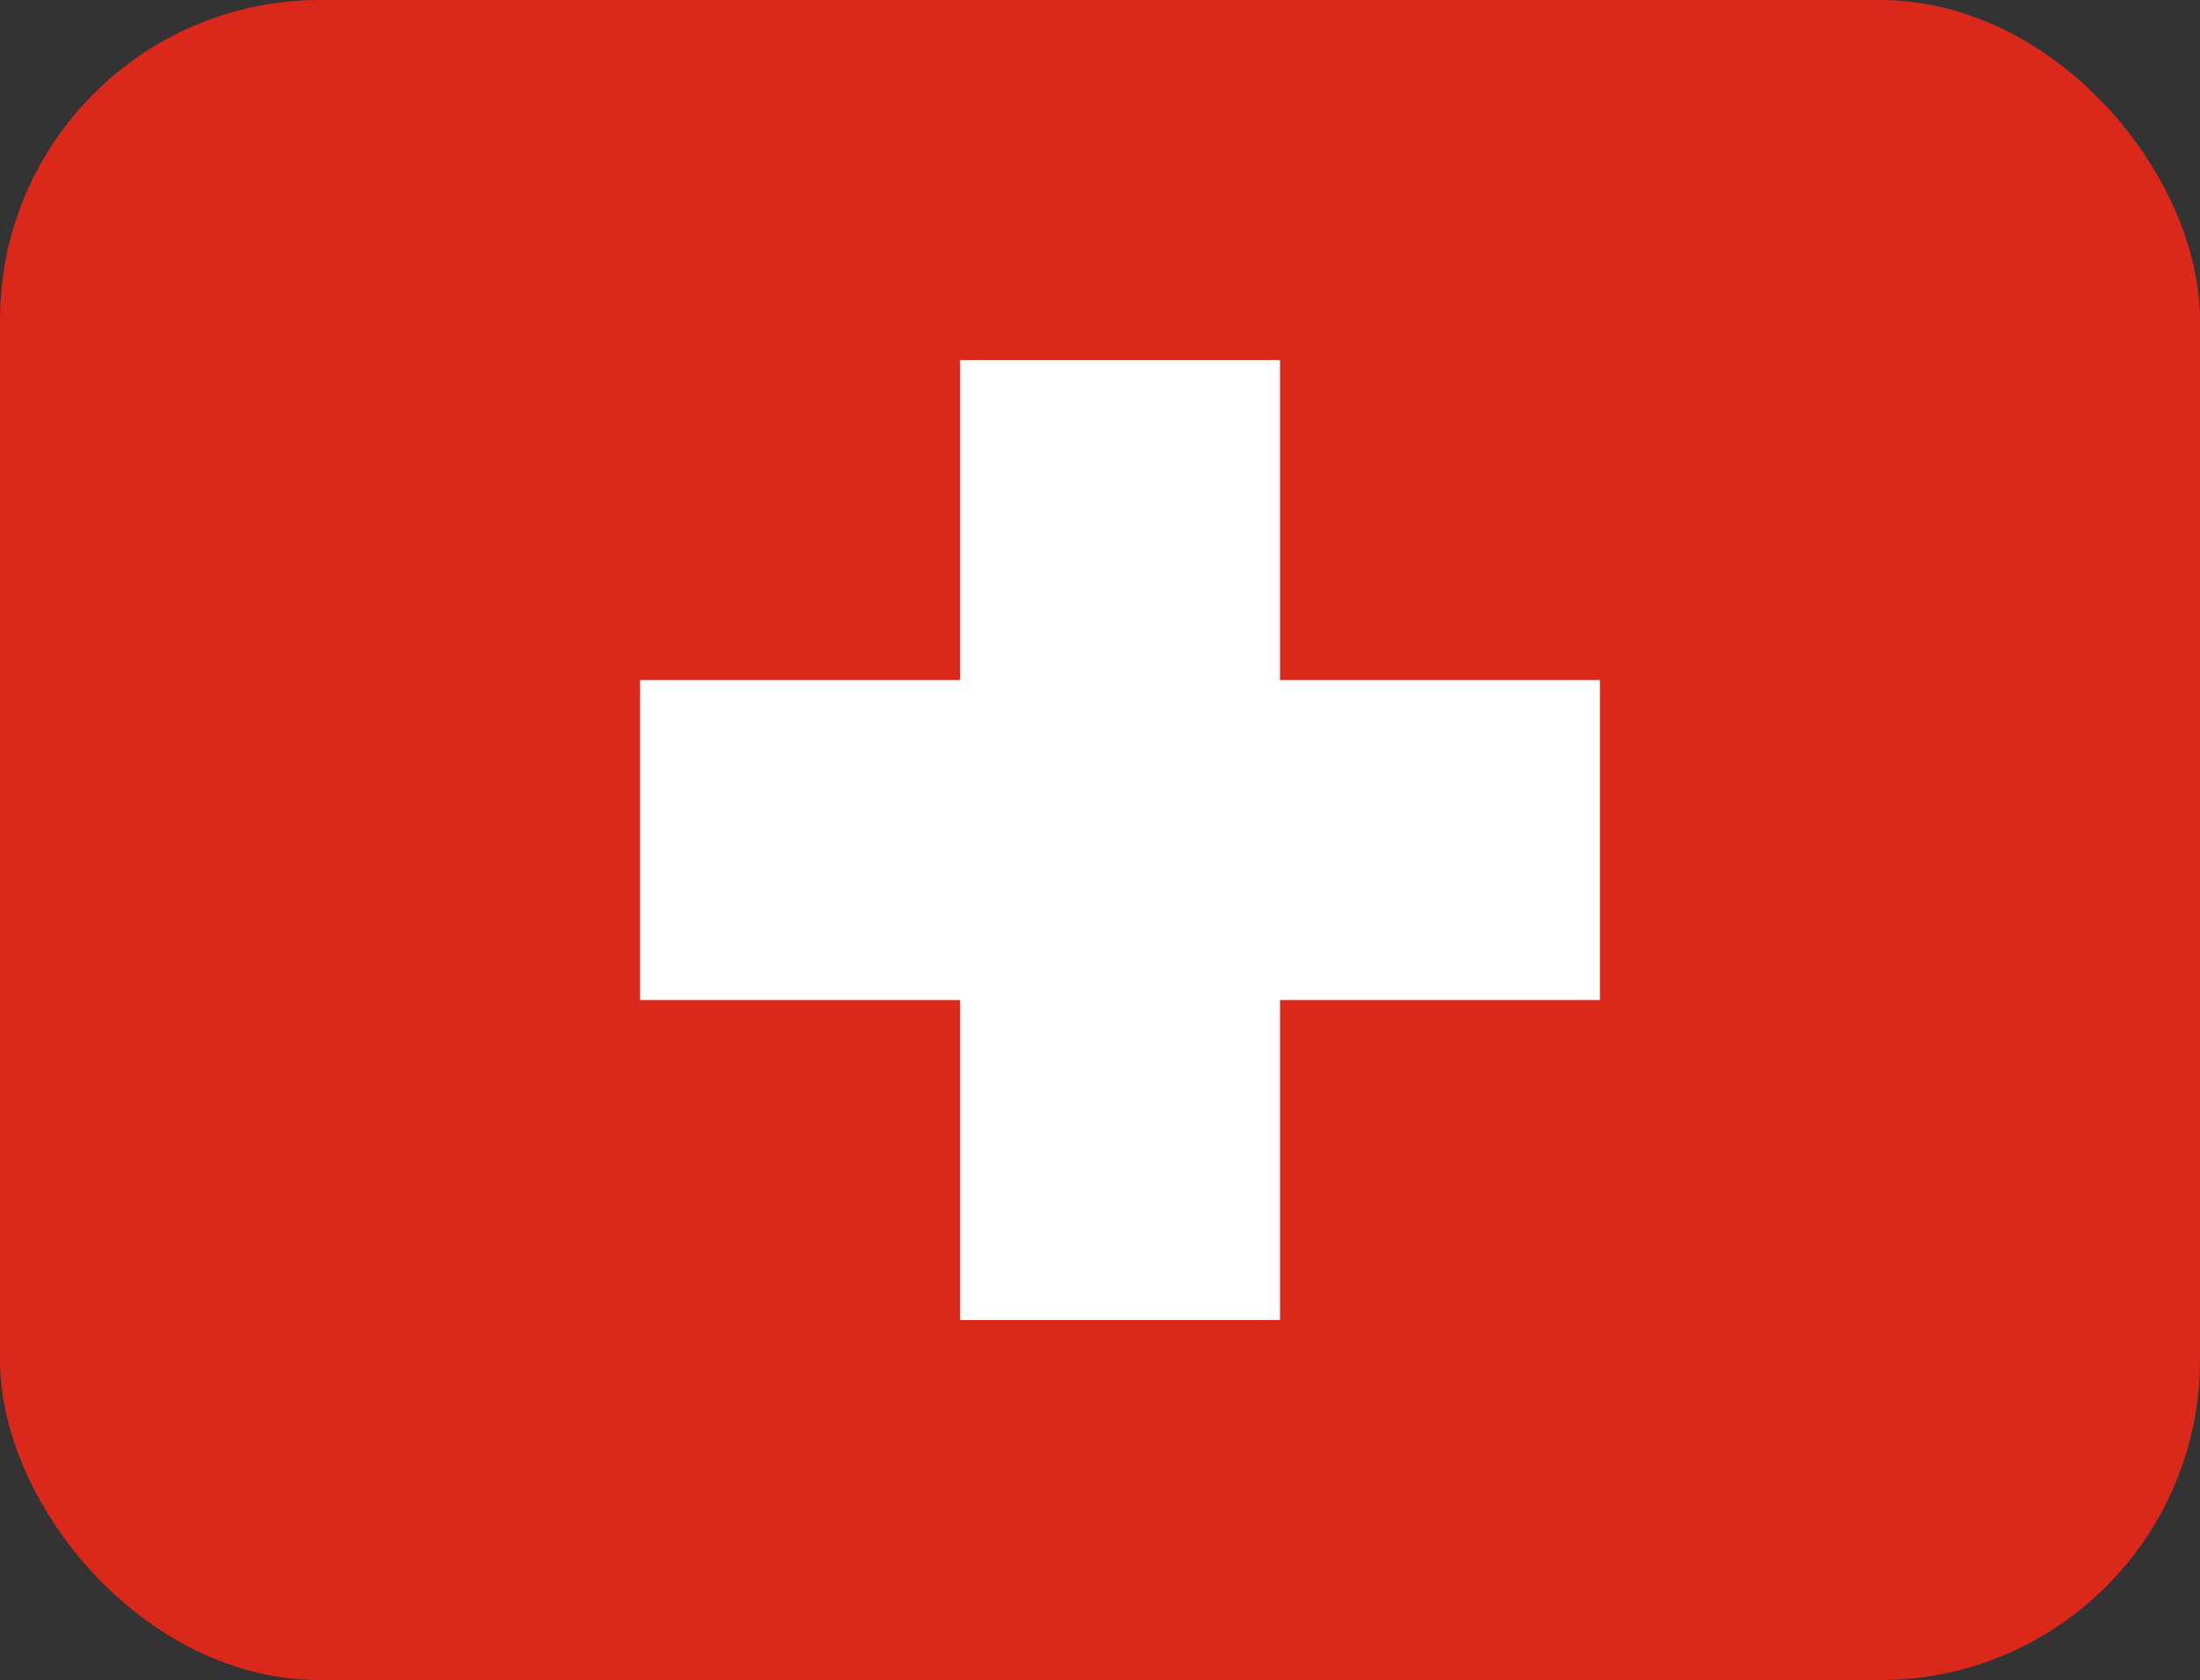 <?xml version="1.0" encoding="UTF-8"?> <svg xmlns="http://www.w3.org/2000/svg" width="55" height="42" viewBox="0 0 55 42" fill="none"><rect x="0" y="0" width="55" height="42" fill="#333333" stroke="none"/> <rect width="55" height="42" rx="8" fill="#DA281B"></rect> <path d="M32 9H24V33H32V9Z" fill="white"></path> <path d="M40 25V17H16V25H40Z" fill="white"></path> </svg> 